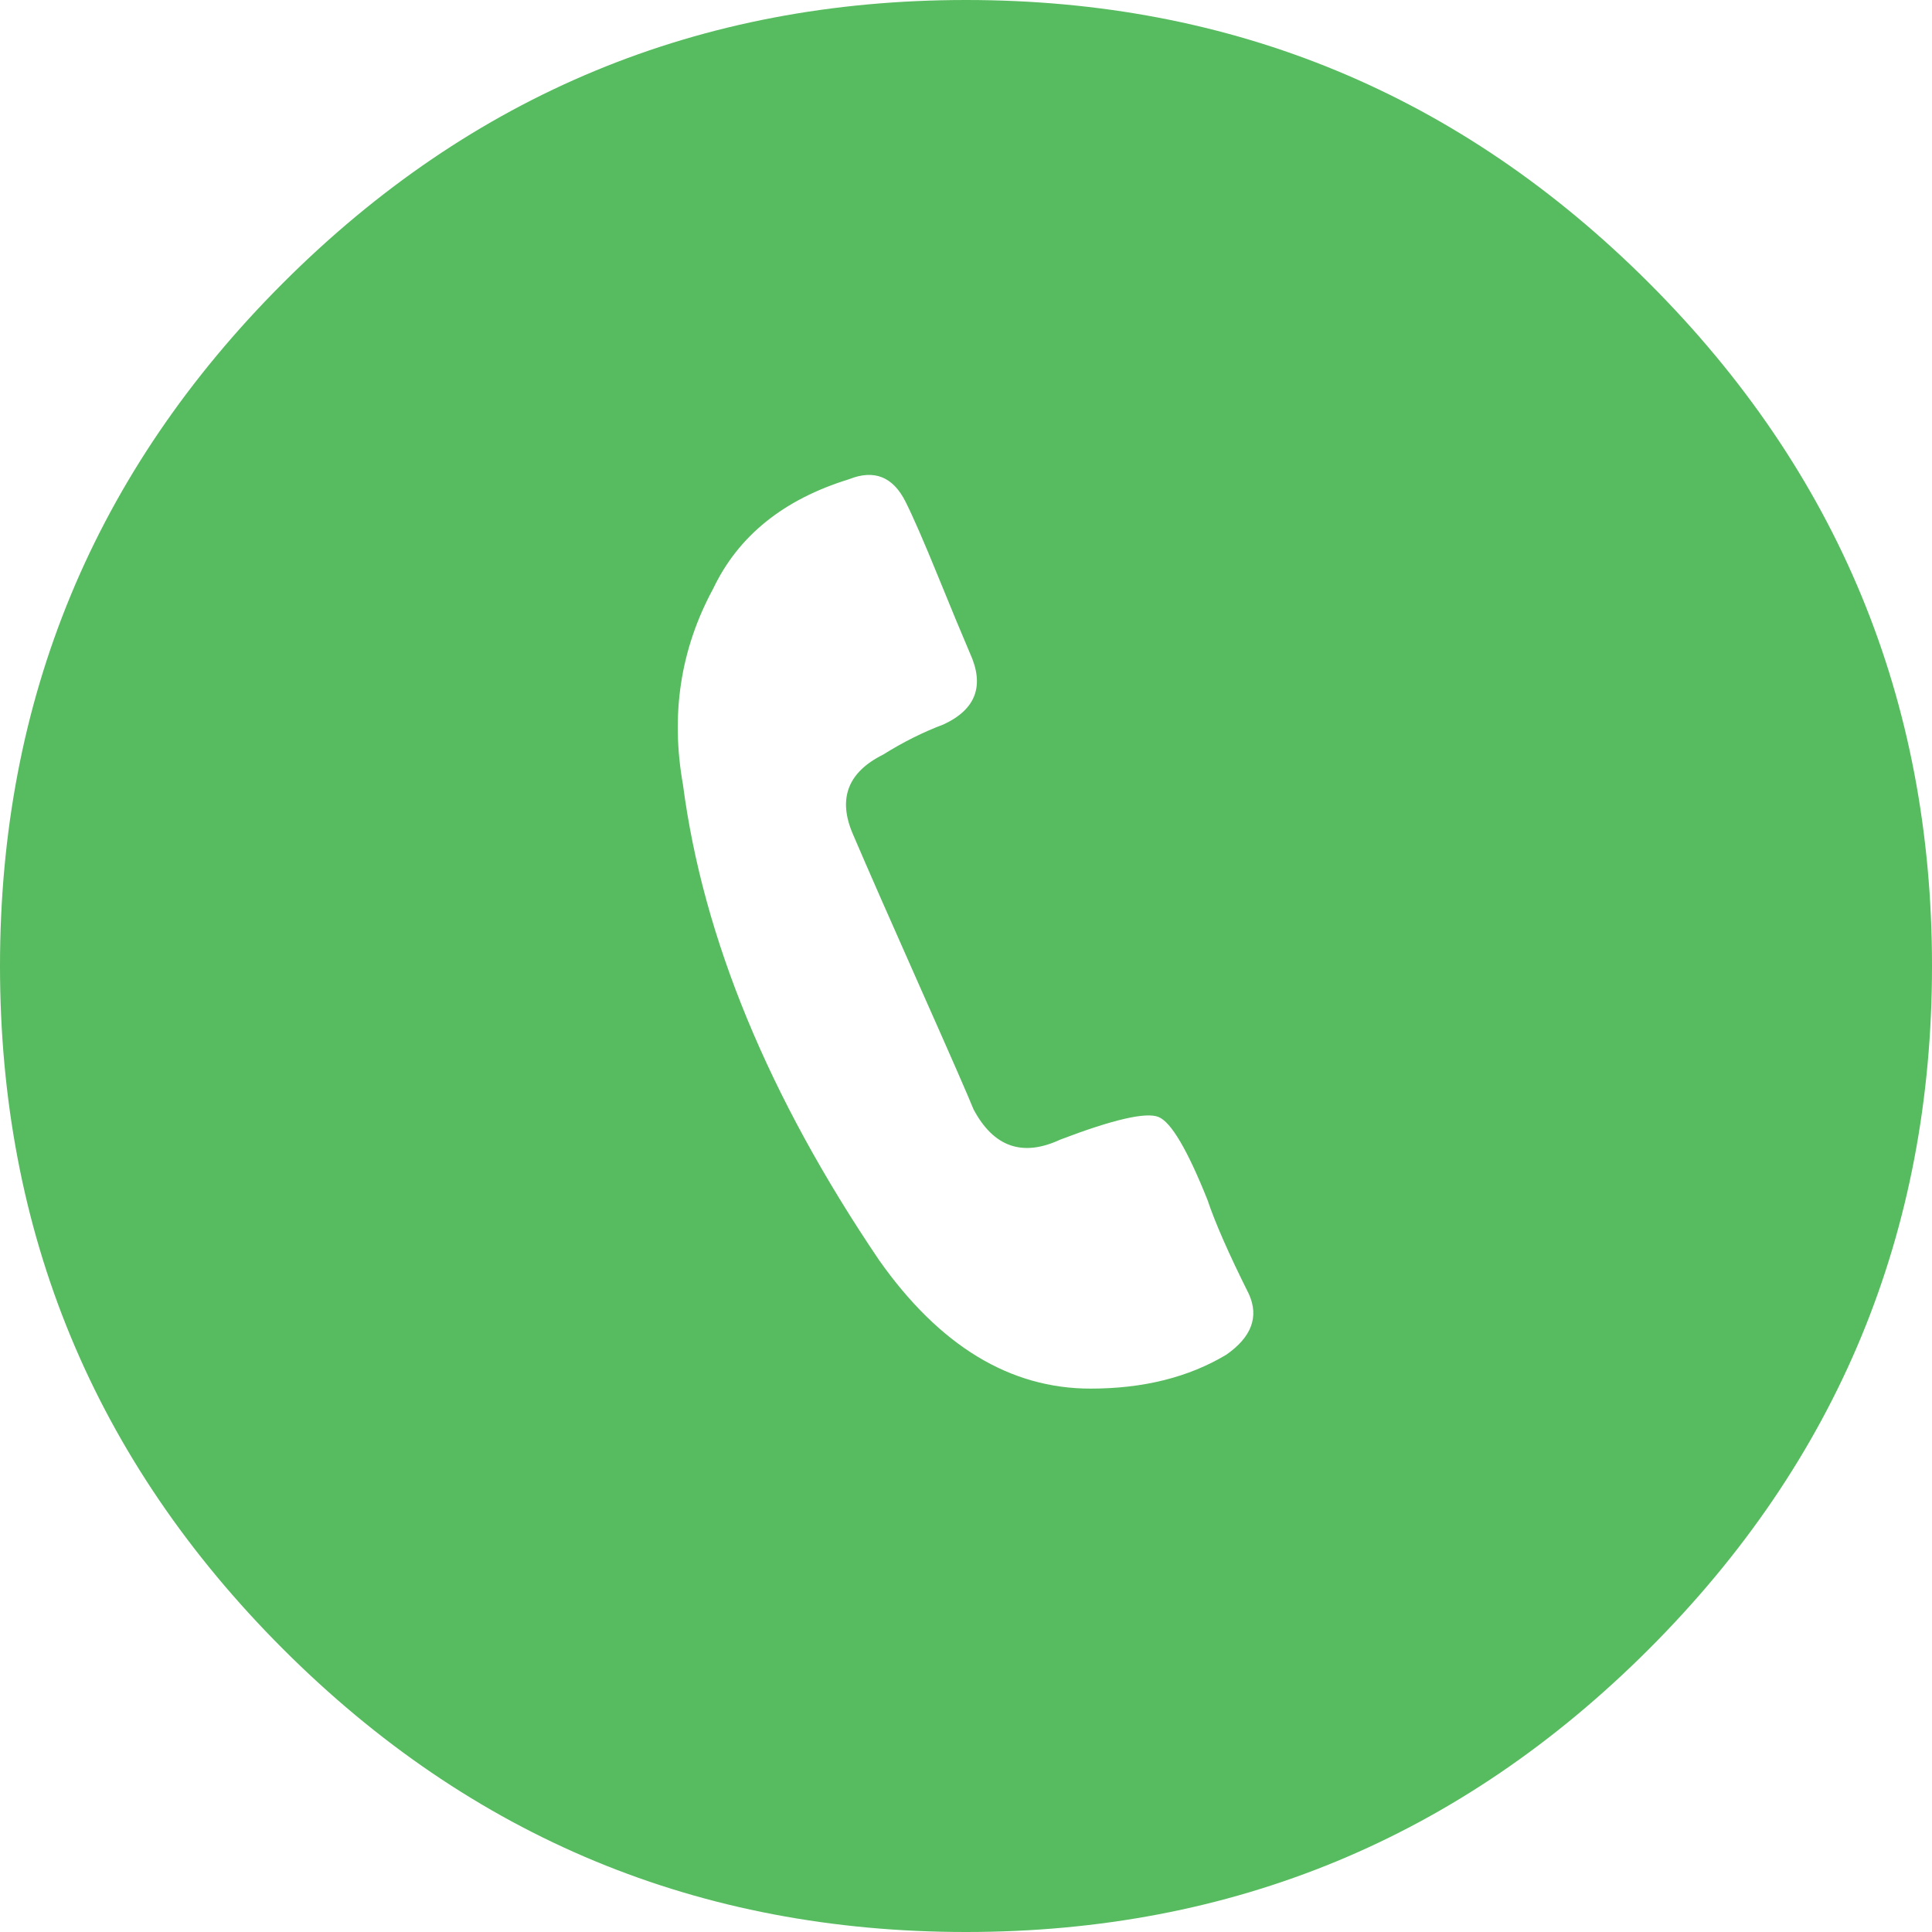 <svg width="110" height="110" viewBox="0 0 110 110" fill="none" xmlns="http://www.w3.org/2000/svg">
<path fill-rule="evenodd" clip-rule="evenodd" d="M16.113 93.887C26.855 104.629 39.818 110 55 110C70.182 110 83.144 104.629 93.887 93.887C104.629 83.144 110 70.182 110 55C110 39.818 104.629 26.855 93.887 16.113C83.144 5.371 70.182 0 55 0C39.818 0 26.855 5.371 16.113 16.113C5.371 26.855 0 39.818 0 55C0 70.182 5.371 83.144 16.113 93.887ZM68.75 68.32C69.18 69.609 69.967 71.4 71.113 73.691C71.686 74.981 71.257 76.126 69.824 77.129C67.676 78.418 65.098 79.062 62.09 79.062C57.507 79.062 53.496 76.628 50.059 71.758C43.757 62.448 40.033 53.425 38.887 44.688C38.171 40.677 38.743 36.953 40.605 33.516C42.038 30.508 44.616 28.431 48.34 27.285C49.772 26.712 50.846 27.142 51.562 28.574C51.992 29.434 52.601 30.83 53.389 32.764C54.176 34.697 54.785 36.165 55.215 37.168C56.074 39.03 55.573 40.391 53.711 41.25C52.565 41.68 51.419 42.253 50.273 42.969C48.268 43.971 47.695 45.475 48.555 47.48C49.414 49.486 50.703 52.422 52.422 56.289C54.141 60.156 55.143 62.448 55.43 63.164C56.575 65.312 58.223 65.885 60.371 64.883C63.379 63.737 65.241 63.307 65.957 63.594C66.673 63.88 67.604 65.456 68.75 68.32Z" fill="#57BB5F"/>
</svg>
